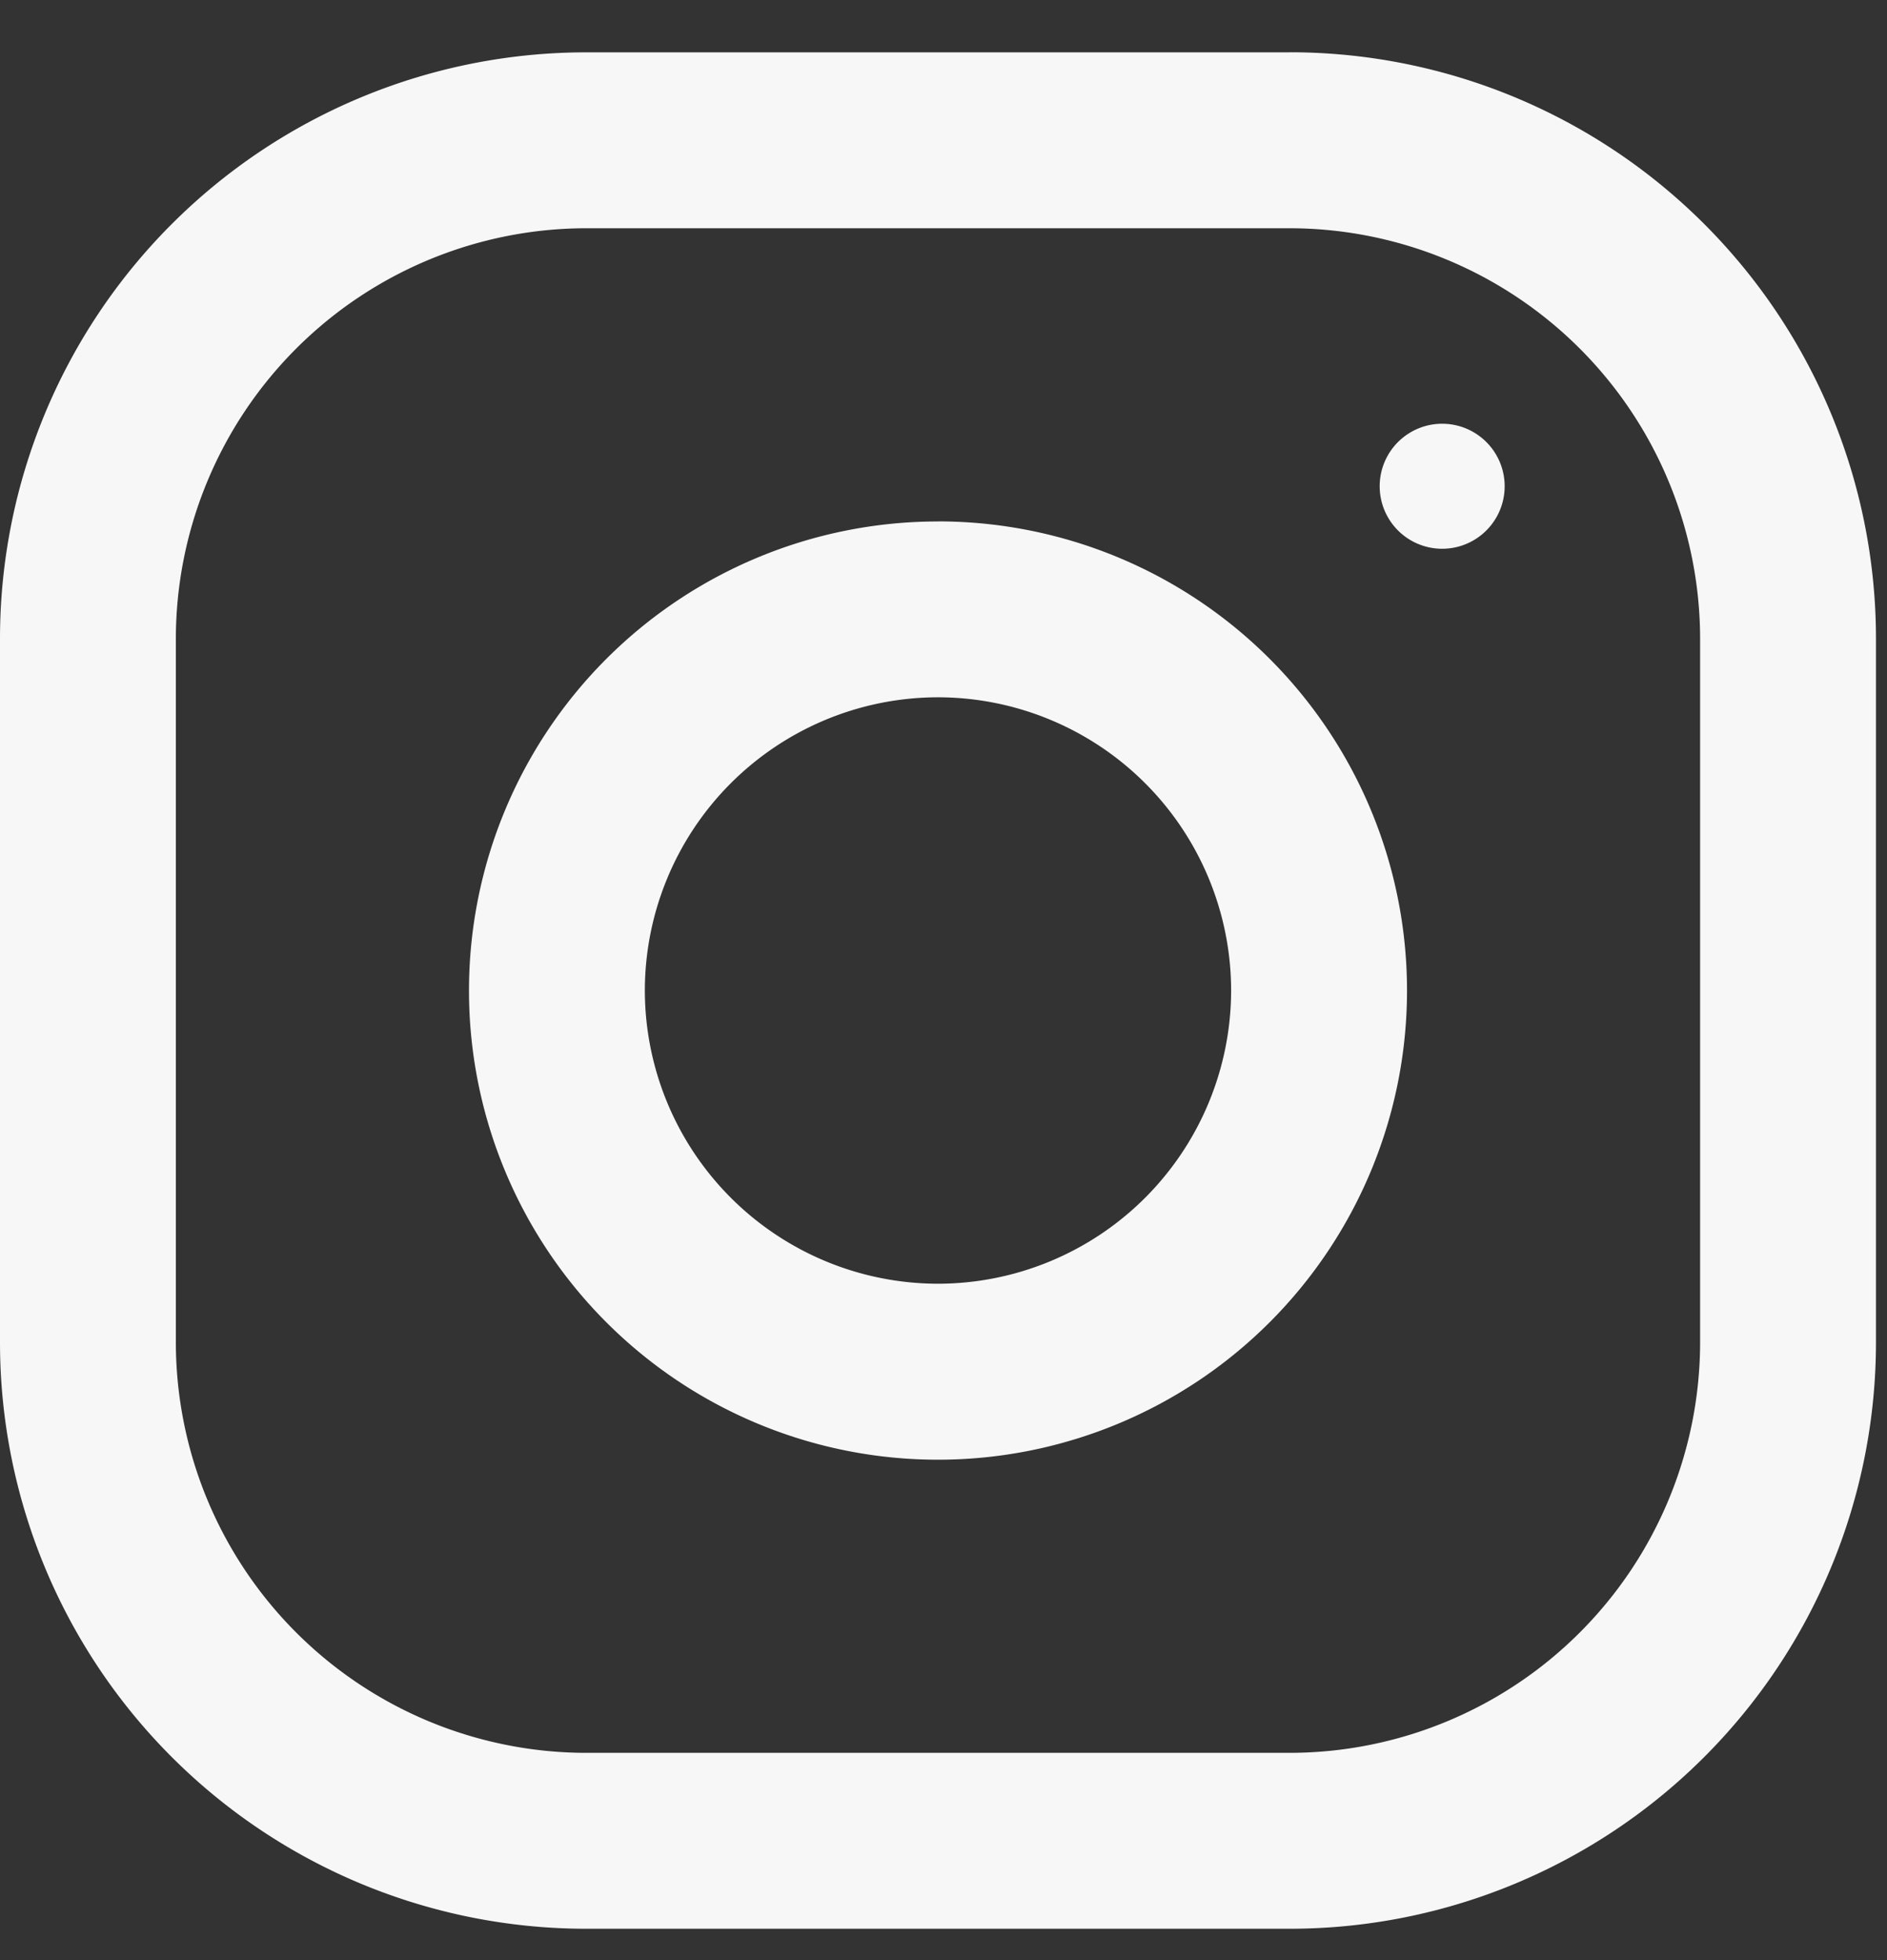 <svg xmlns="http://www.w3.org/2000/svg" width="26" height="27" viewBox="0 0 26 27"><rect x="0" y="0" width="26" height="27" fill="#333333" stroke="none"/><g><g><g><path fill="#f7f7f7" d="M23.425 18.491a5.66 5.66 0 0 1-5.654 5.654H8.077a5.66 5.66 0 0 1-5.654-5.654V8.798a5.66 5.66 0 0 1 5.655-5.654h9.693a5.66 5.66 0 0 1 5.654 5.654zM17.771.721H8.077A8.078 8.078 0 0 0 0 8.797v9.693a8.078 8.078 0 0 0 8.078 8.078h9.693a8.078 8.078 0 0 0 8.077-8.078V8.798A8.078 8.078 0 0 0 17.771.72z"/></g><g><path fill="#f7f7f7" d="M12.924 17.683a4.044 4.044 0 0 1-4.039-4.038 4.043 4.043 0 0 1 4.04-4.04 4.043 4.043 0 0 1 4.038 4.04 4.044 4.044 0 0 1-4.039 4.038zm0-10.5a6.462 6.462 0 1 0 0 12.924 6.462 6.462 0 0 0 0-12.925z"/></g><g><path fill="#f7f7f7" d="M19.01 6.698a.861.861 0 1 1 1.722 0 .861.861 0 0 1-1.722 0z"/></g></g></g></svg>